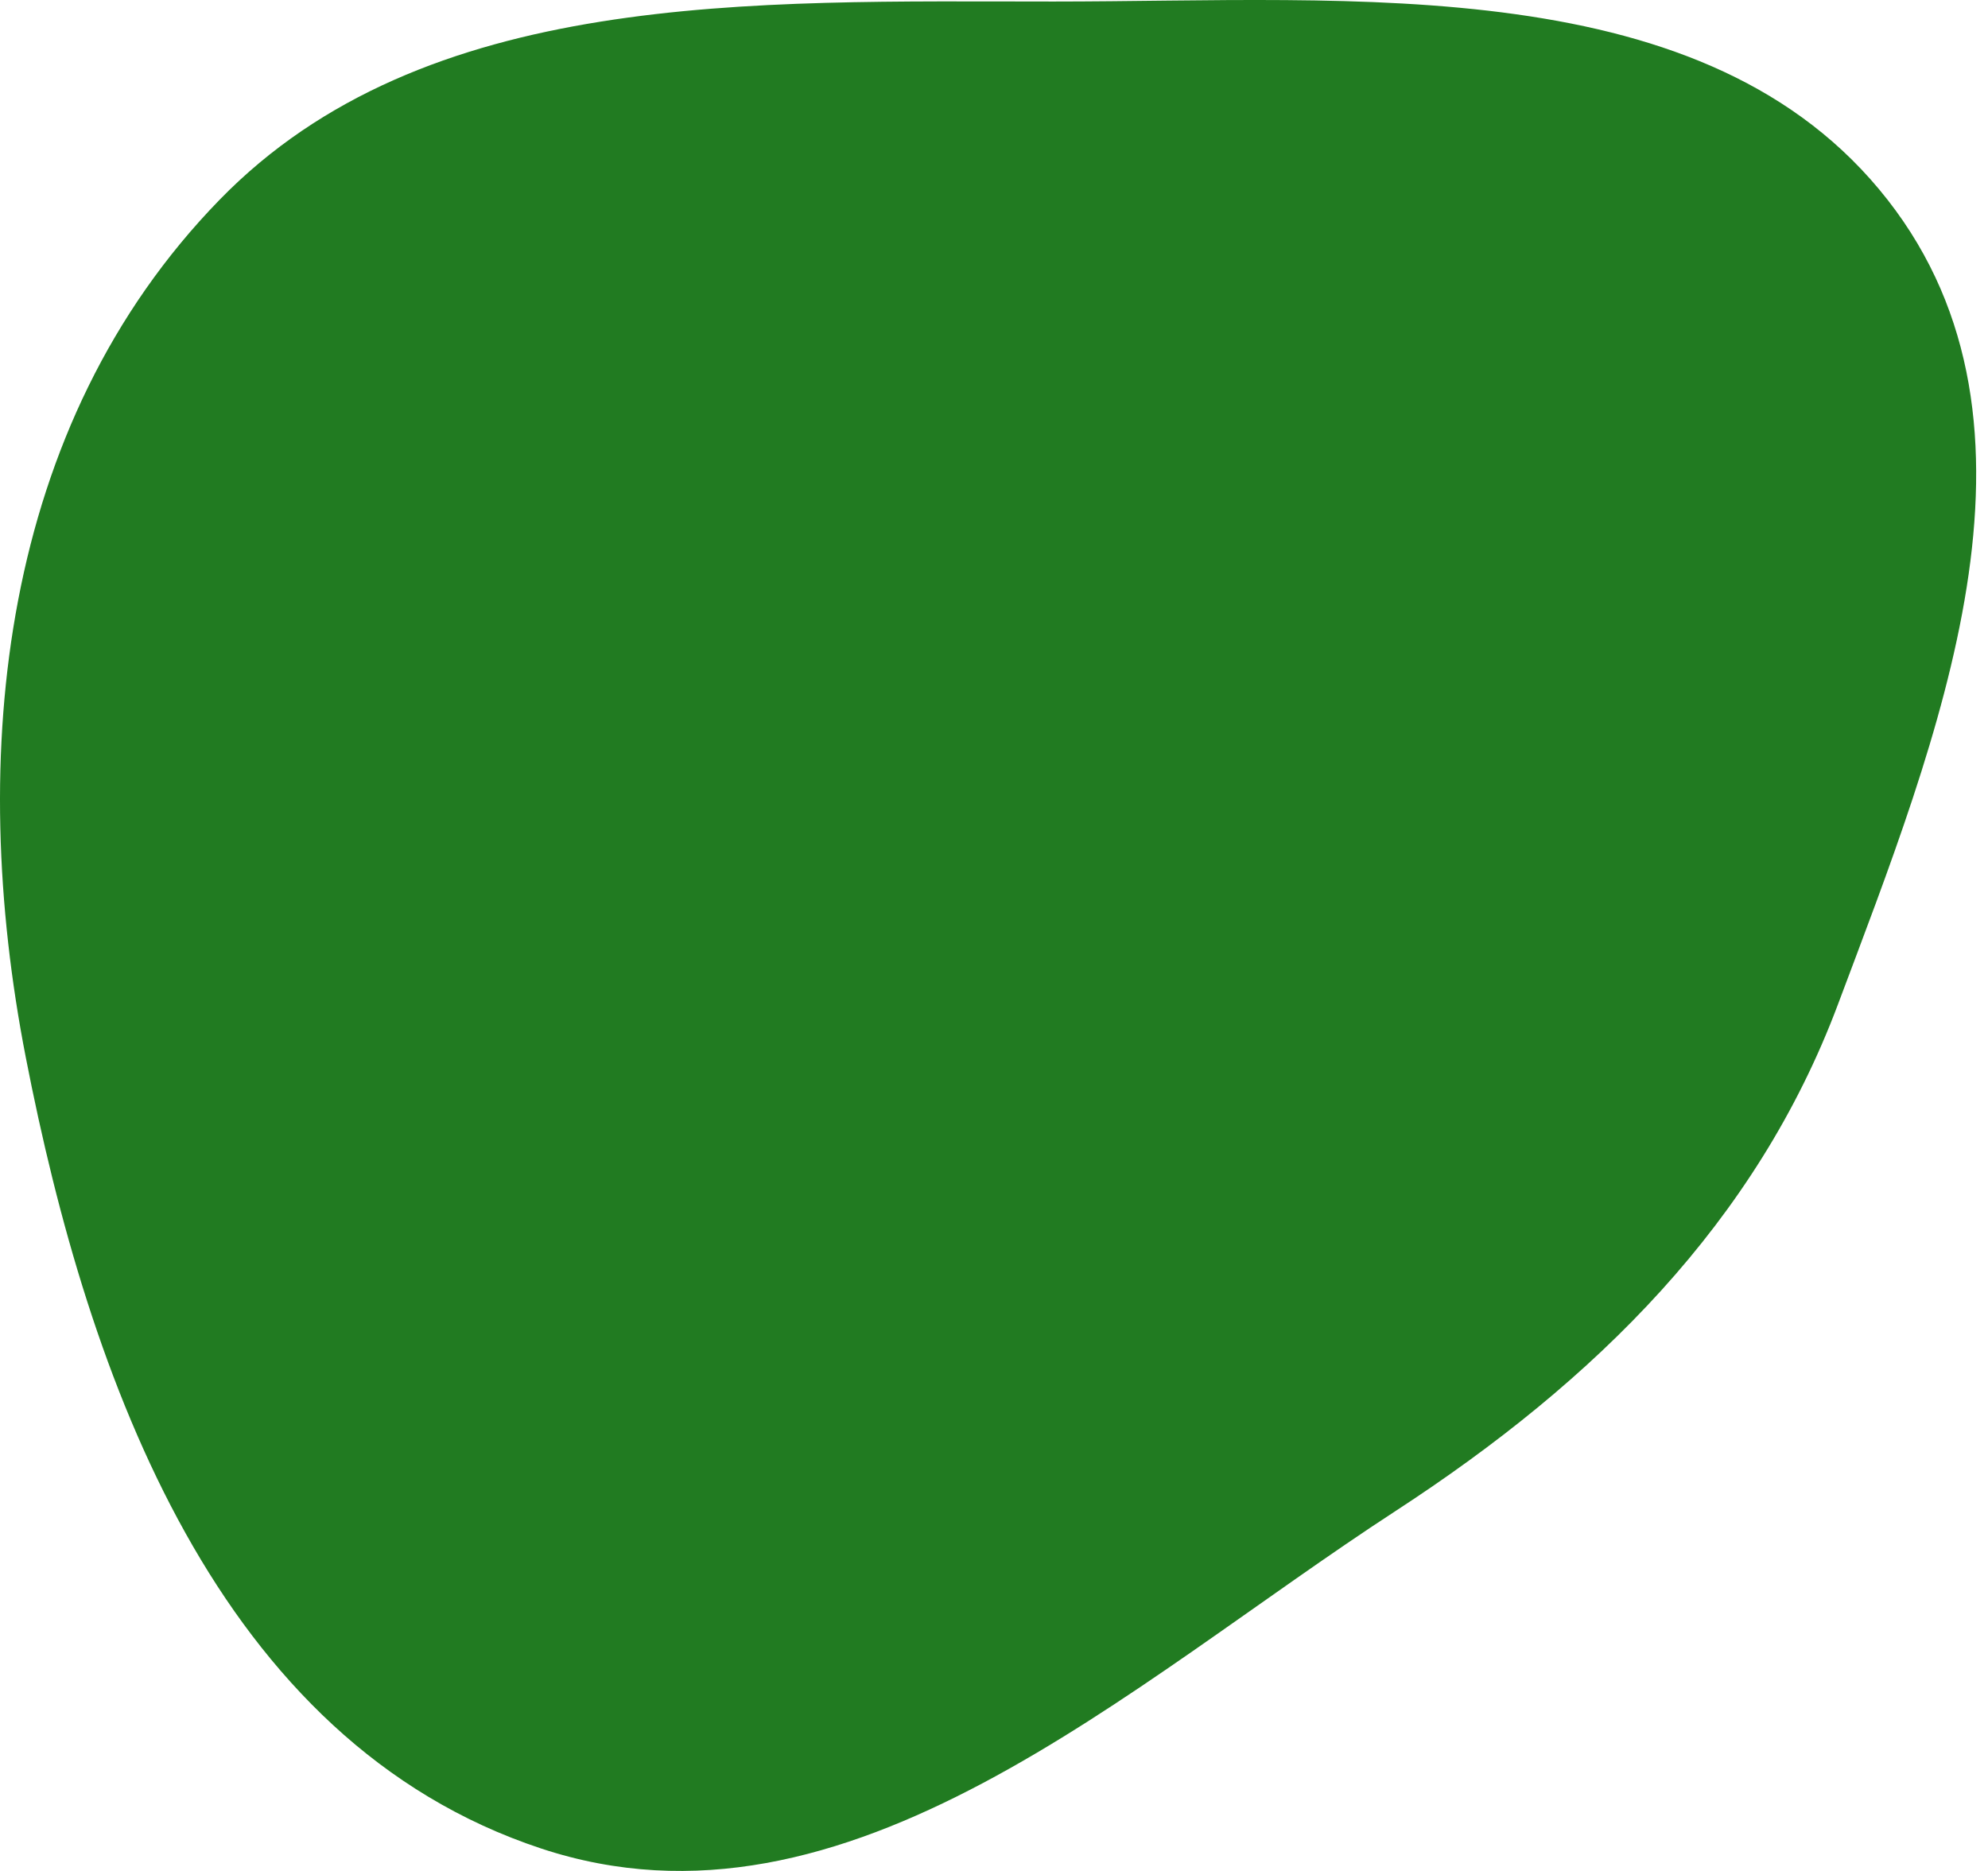 <svg xmlns="http://www.w3.org/2000/svg" width="85" height="80" viewBox="0 0 85 80" fill="none"><g id="Vector"><path id="Vector_2" fill-rule="evenodd" clip-rule="evenodd" d="M45.048 0.065C57.937 0.065 73.004 -1.307 80.707 8.544C88.285 18.235 82.853 31.569 78.583 42.95C75.093 52.254 68.235 59.034 59.674 64.606C48.217 72.062 36.235 83.376 23.131 79.038C9.296 74.458 3.779 58.942 1.103 45.215C-1.419 32.281 0.001 18.187 9.388 8.543C18.154 -0.464 32.159 0.065 45.048 0.065Z" fill="#217B21"></path></g></svg>